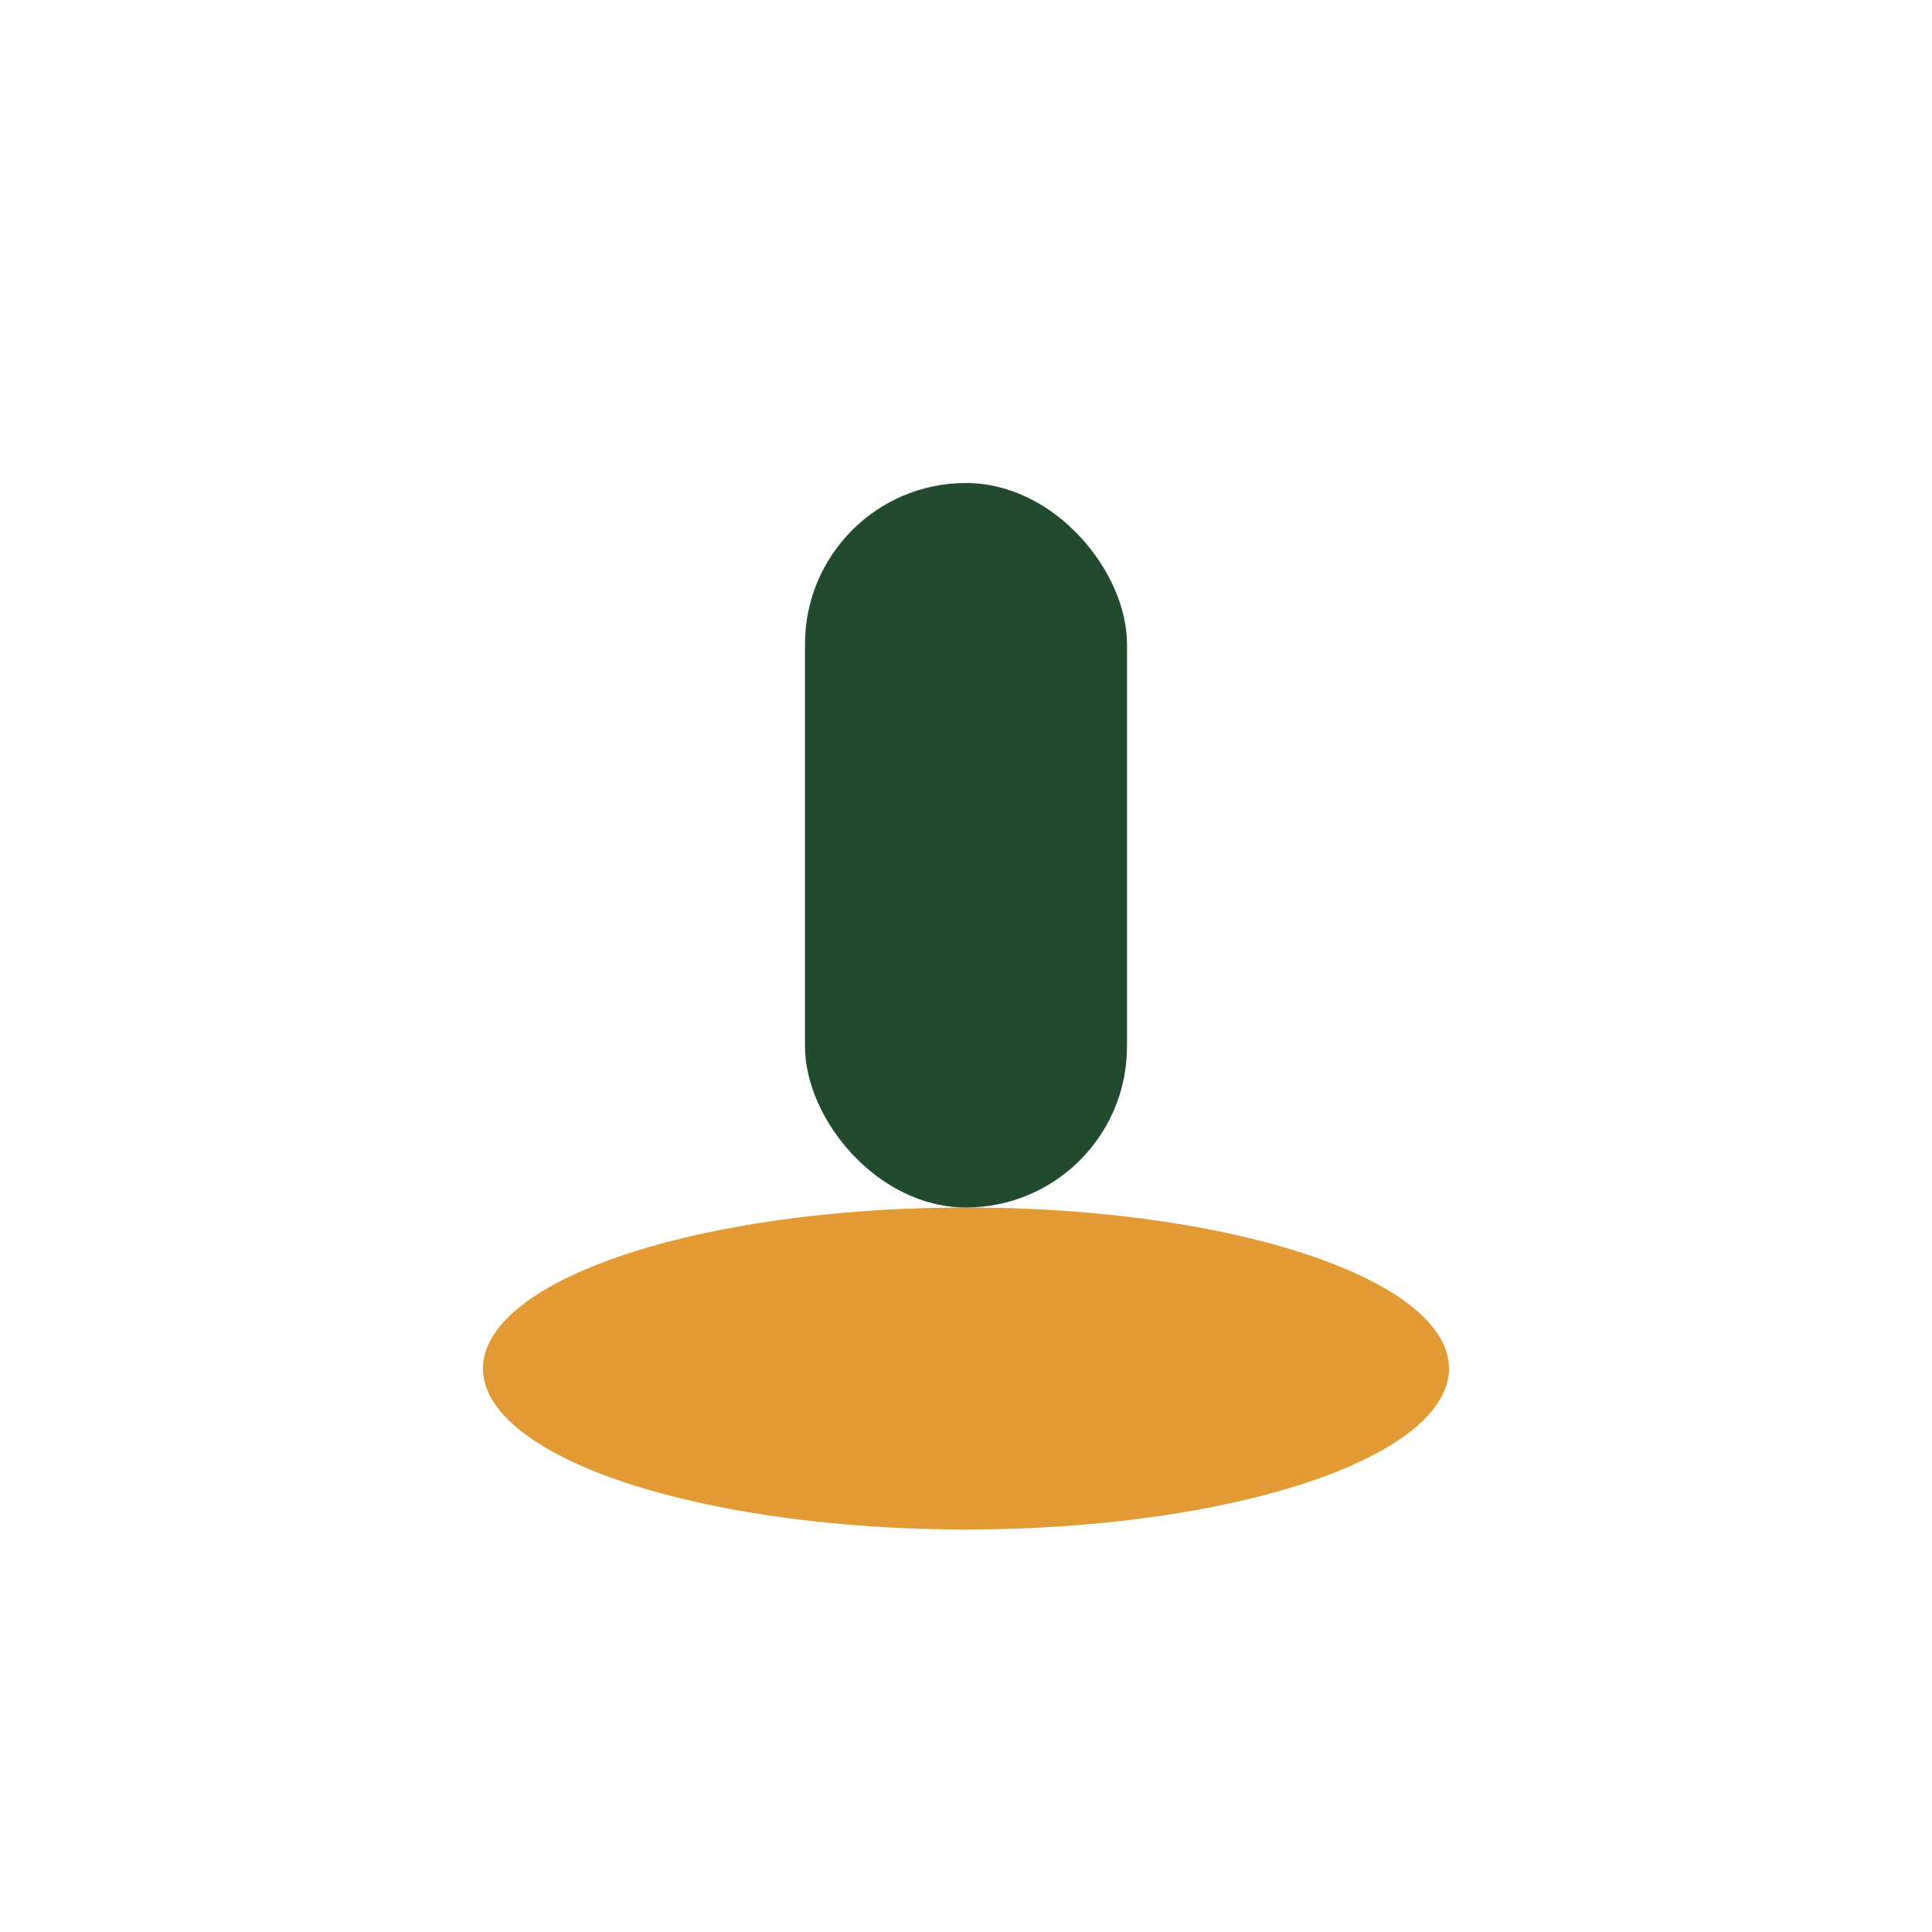 <?xml version="1.0" encoding="UTF-8"?>
<svg xmlns="http://www.w3.org/2000/svg" width="24" height="24" viewBox="0 0 24 24"><ellipse cx="12" cy="17" rx="6" ry="2" fill="#E29B34"/><rect x="10" y="6" width="4" height="9" rx="2" fill="#224A2D"/></svg>